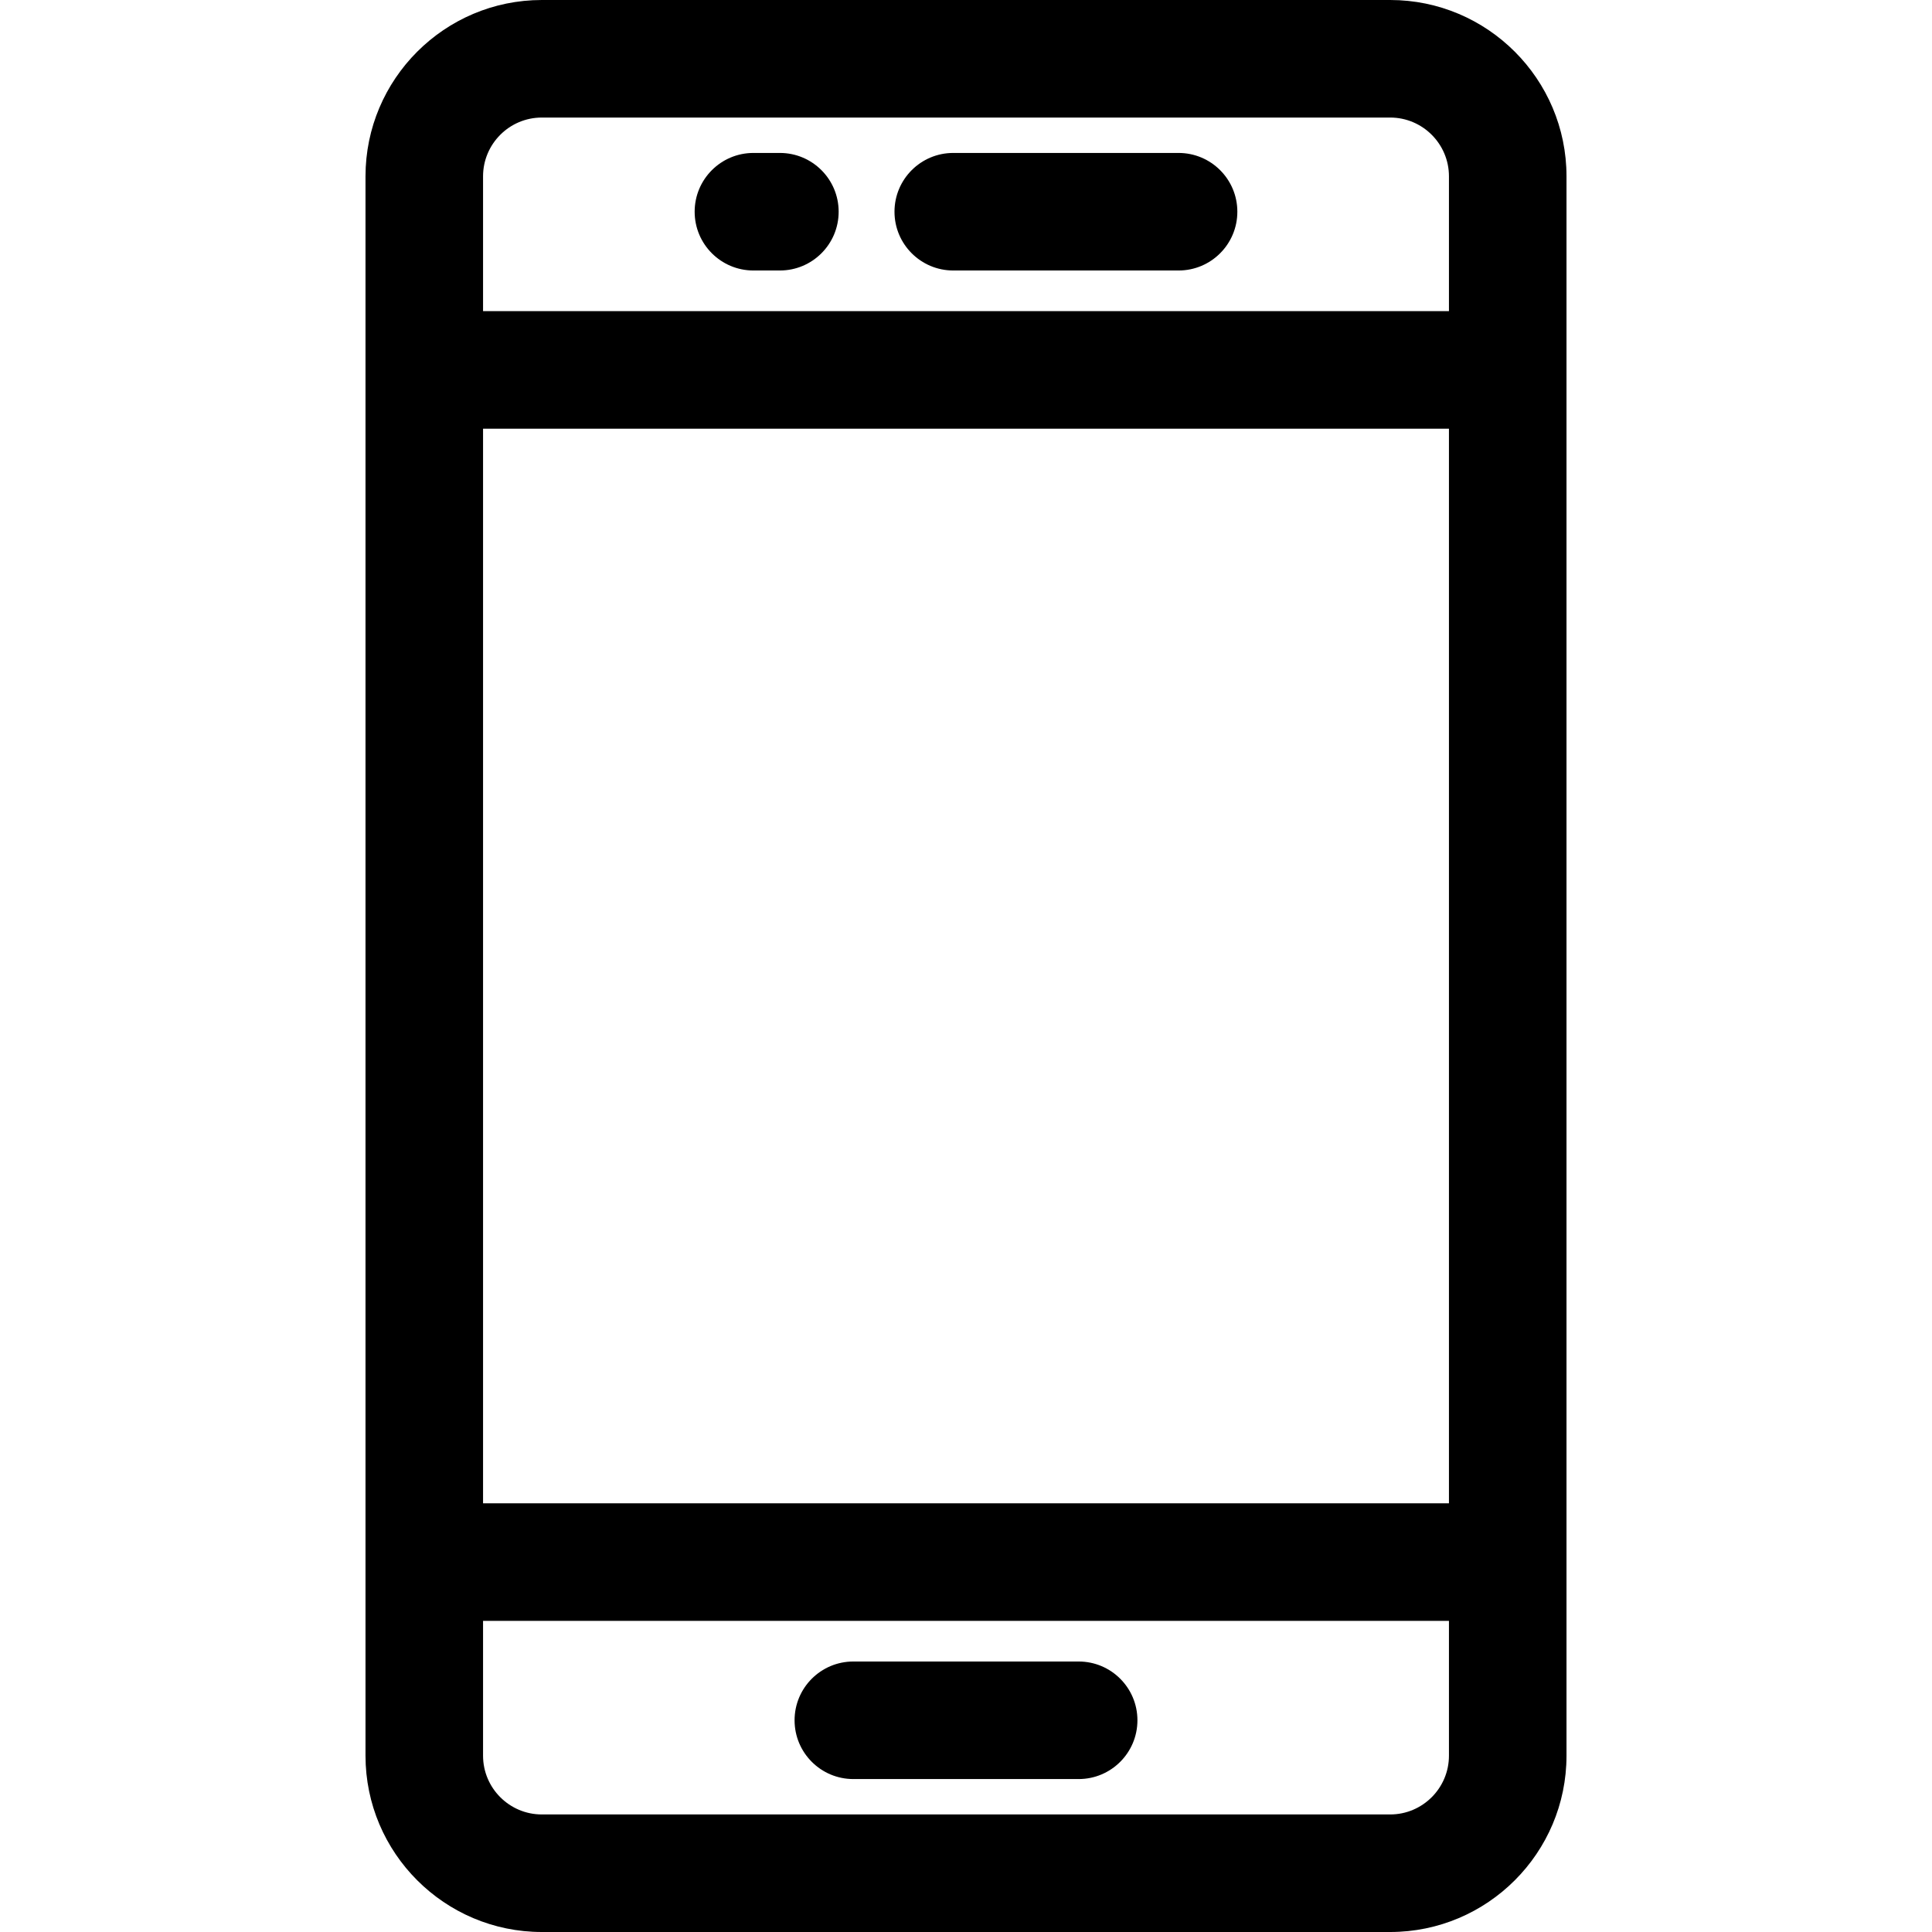 <?xml version="1.0" encoding="iso-8859-1"?>
<!-- Generator: Adobe Illustrator 19.0.0, SVG Export Plug-In . SVG Version: 6.00 Build 0)  -->
<svg xmlns="http://www.w3.org/2000/svg" xmlns:xlink="http://www.w3.org/1999/xlink" version="1.1" id="Layer_1" x="0px" y="0px" viewBox="0 0 493.065 493.065" style="enable-background:new 0 0 493.065 493.065;" xml:space="preserve" width="512" height="512">
<g>
	<path d="M354.786,0H138.28c-24.813,0-45,20.187-45,45c0,21.085,0,391.632,0,403.065c0,24.813,20.187,45,45,45h216.506   c24.813,0,45-20.187,45-45c0-21.086,0-391.632,0-403.065C399.786,20.187,379.599,0,354.786,0z M369.786,448.065   c0,8.271-6.729,15-15,15H138.28c-8.271,0-15-6.729-15-15v-34.407h246.506V448.065z M369.786,383.658H123.28V109.407h246.506   V383.658z M369.786,79.407H123.28V45c0-8.271,6.729-15,15-15h216.506c8.271,0,15,6.729,15,15V79.407z"/>
	<path d="M217.783,454.033h57.5c8.284,0,15-6.716,15-15s-6.716-15-15-15h-57.5c-8.284,0-15,6.716-15,15   S209.499,454.033,217.783,454.033z"/>
	<path d="M300.783,39.033h-57.5c-8.284,0-15,6.716-15,15s6.716,15,15,15h57.5c8.284,0,15-6.716,15-15S309.067,39.033,300.783,39.033   z"/>
	<path d="M199.033,39.033h-6.75c-8.284,0-15,6.716-15,15s6.716,15,15,15h6.75c8.284,0,15-6.716,15-15S207.317,39.033,199.033,39.033   z"/>
</g>















</svg>
